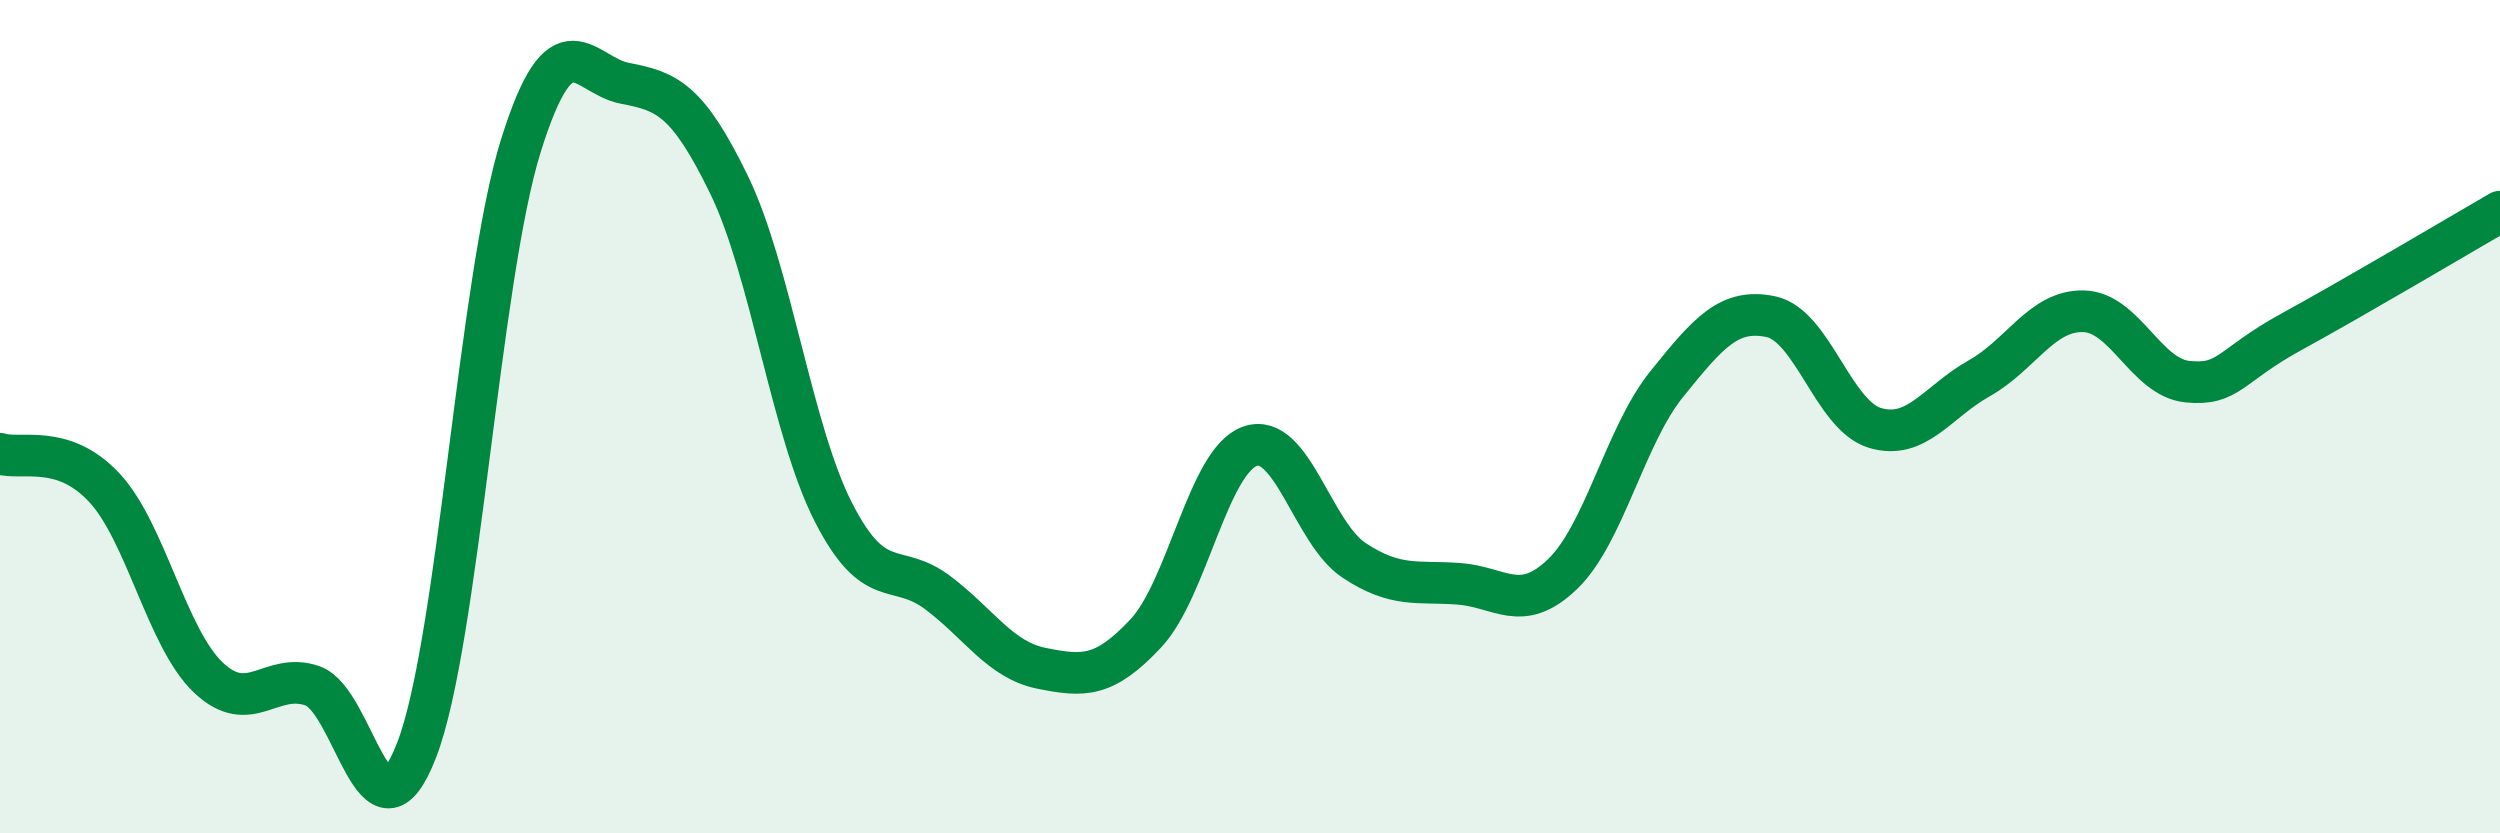 
    <svg width="60" height="20" viewBox="0 0 60 20" xmlns="http://www.w3.org/2000/svg">
      <path
        d="M 0,10.89 C 0.5,11.05 1.5,10.63 2.5,11.7 C 3.5,12.77 4,15.31 5,16.26 C 6,17.21 6.5,16.11 7.5,16.46 C 8.5,16.81 9,20.59 10,18 C 11,15.41 11.5,6.7 12.5,3.5 C 13.5,0.3 14,1.81 15,2 C 16,2.19 16.5,2.38 17.5,4.44 C 18.5,6.5 19,10.33 20,12.29 C 21,14.25 21.5,13.47 22.5,14.22 C 23.5,14.97 24,15.84 25,16.04 C 26,16.24 26.5,16.27 27.5,15.2 C 28.5,14.13 29,11.06 30,10.71 C 31,10.36 31.5,12.79 32.5,13.45 C 33.5,14.11 34,13.94 35,14.01 C 36,14.08 36.5,14.74 37.5,13.78 C 38.5,12.82 39,10.46 40,9.22 C 41,7.98 41.5,7.39 42.5,7.6 C 43.5,7.81 44,9.97 45,10.27 C 46,10.57 46.5,9.64 47.5,9.08 C 48.5,8.52 49,7.45 50,7.47 C 51,7.49 51.5,9.06 52.5,9.16 C 53.5,9.26 53.5,8.78 55,7.96 C 56.5,7.14 59,5.66 60,5.08L60 20L0 20Z"
        fill="#008740"
        opacity="0.1"
        stroke-linecap="round"
        stroke-linejoin="round"
      />
      <path
        d="M 0,10.89 C 0.5,11.05 1.5,10.63 2.5,11.7 C 3.5,12.77 4,15.31 5,16.26 C 6,17.21 6.5,16.11 7.5,16.46 C 8.5,16.81 9,20.59 10,18 C 11,15.41 11.5,6.7 12.5,3.5 C 13.5,0.3 14,1.81 15,2 C 16,2.19 16.5,2.38 17.5,4.44 C 18.5,6.5 19,10.33 20,12.29 C 21,14.25 21.5,13.47 22.5,14.22 C 23.5,14.97 24,15.84 25,16.04 C 26,16.24 26.5,16.27 27.5,15.2 C 28.5,14.13 29,11.06 30,10.71 C 31,10.36 31.5,12.79 32.5,13.45 C 33.5,14.11 34,13.94 35,14.01 C 36,14.08 36.5,14.74 37.5,13.78 C 38.5,12.82 39,10.46 40,9.22 C 41,7.98 41.5,7.39 42.5,7.6 C 43.5,7.81 44,9.97 45,10.27 C 46,10.57 46.5,9.64 47.5,9.08 C 48.5,8.52 49,7.45 50,7.47 C 51,7.49 51.5,9.06 52.5,9.16 C 53.5,9.26 53.5,8.78 55,7.96 C 56.5,7.14 59,5.66 60,5.08"
        stroke="#008740"
        stroke-width="1"
        fill="none"
        stroke-linecap="round"
        stroke-linejoin="round"
      />
    </svg>
  